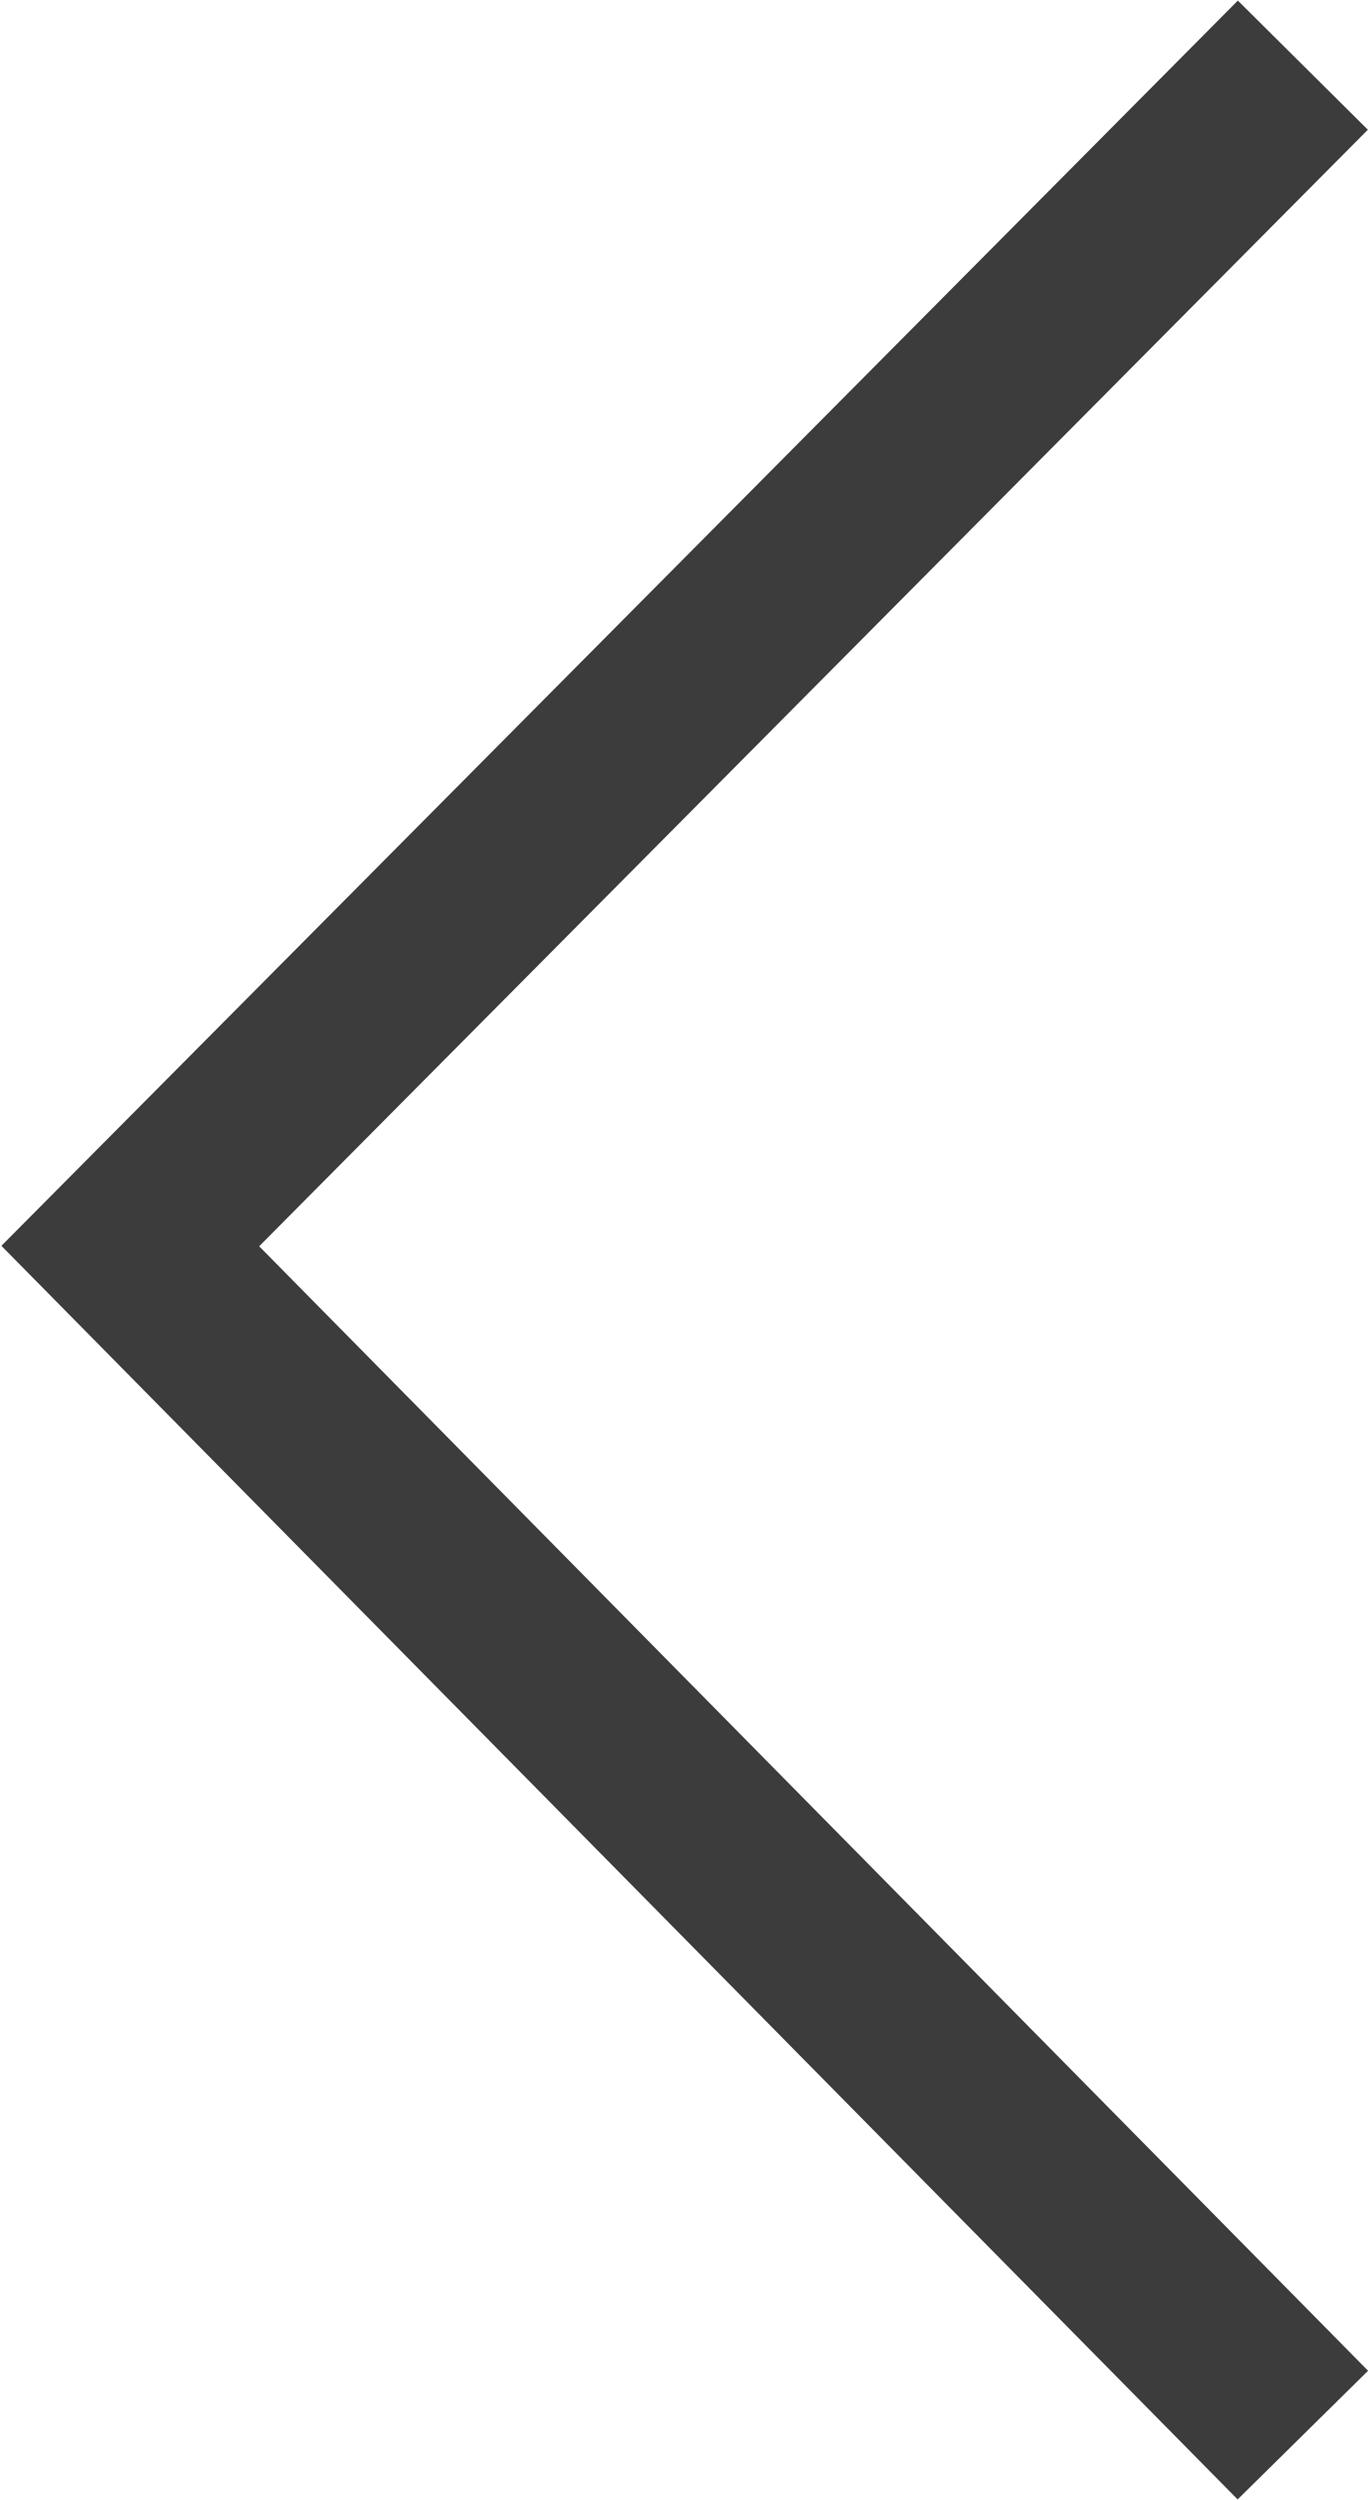 <svg enable-background="new 0 0 16.8 30.7" height="30.7" viewBox="0 0 16.8 30.7" width="16.8" xmlns="http://www.w3.org/2000/svg"><path d="m16 29.9-14.4-14.6 14.4-14.5" fill="none" stroke="#3c3c3c" stroke-miterlimit="10" stroke-width="2.25"/></svg>